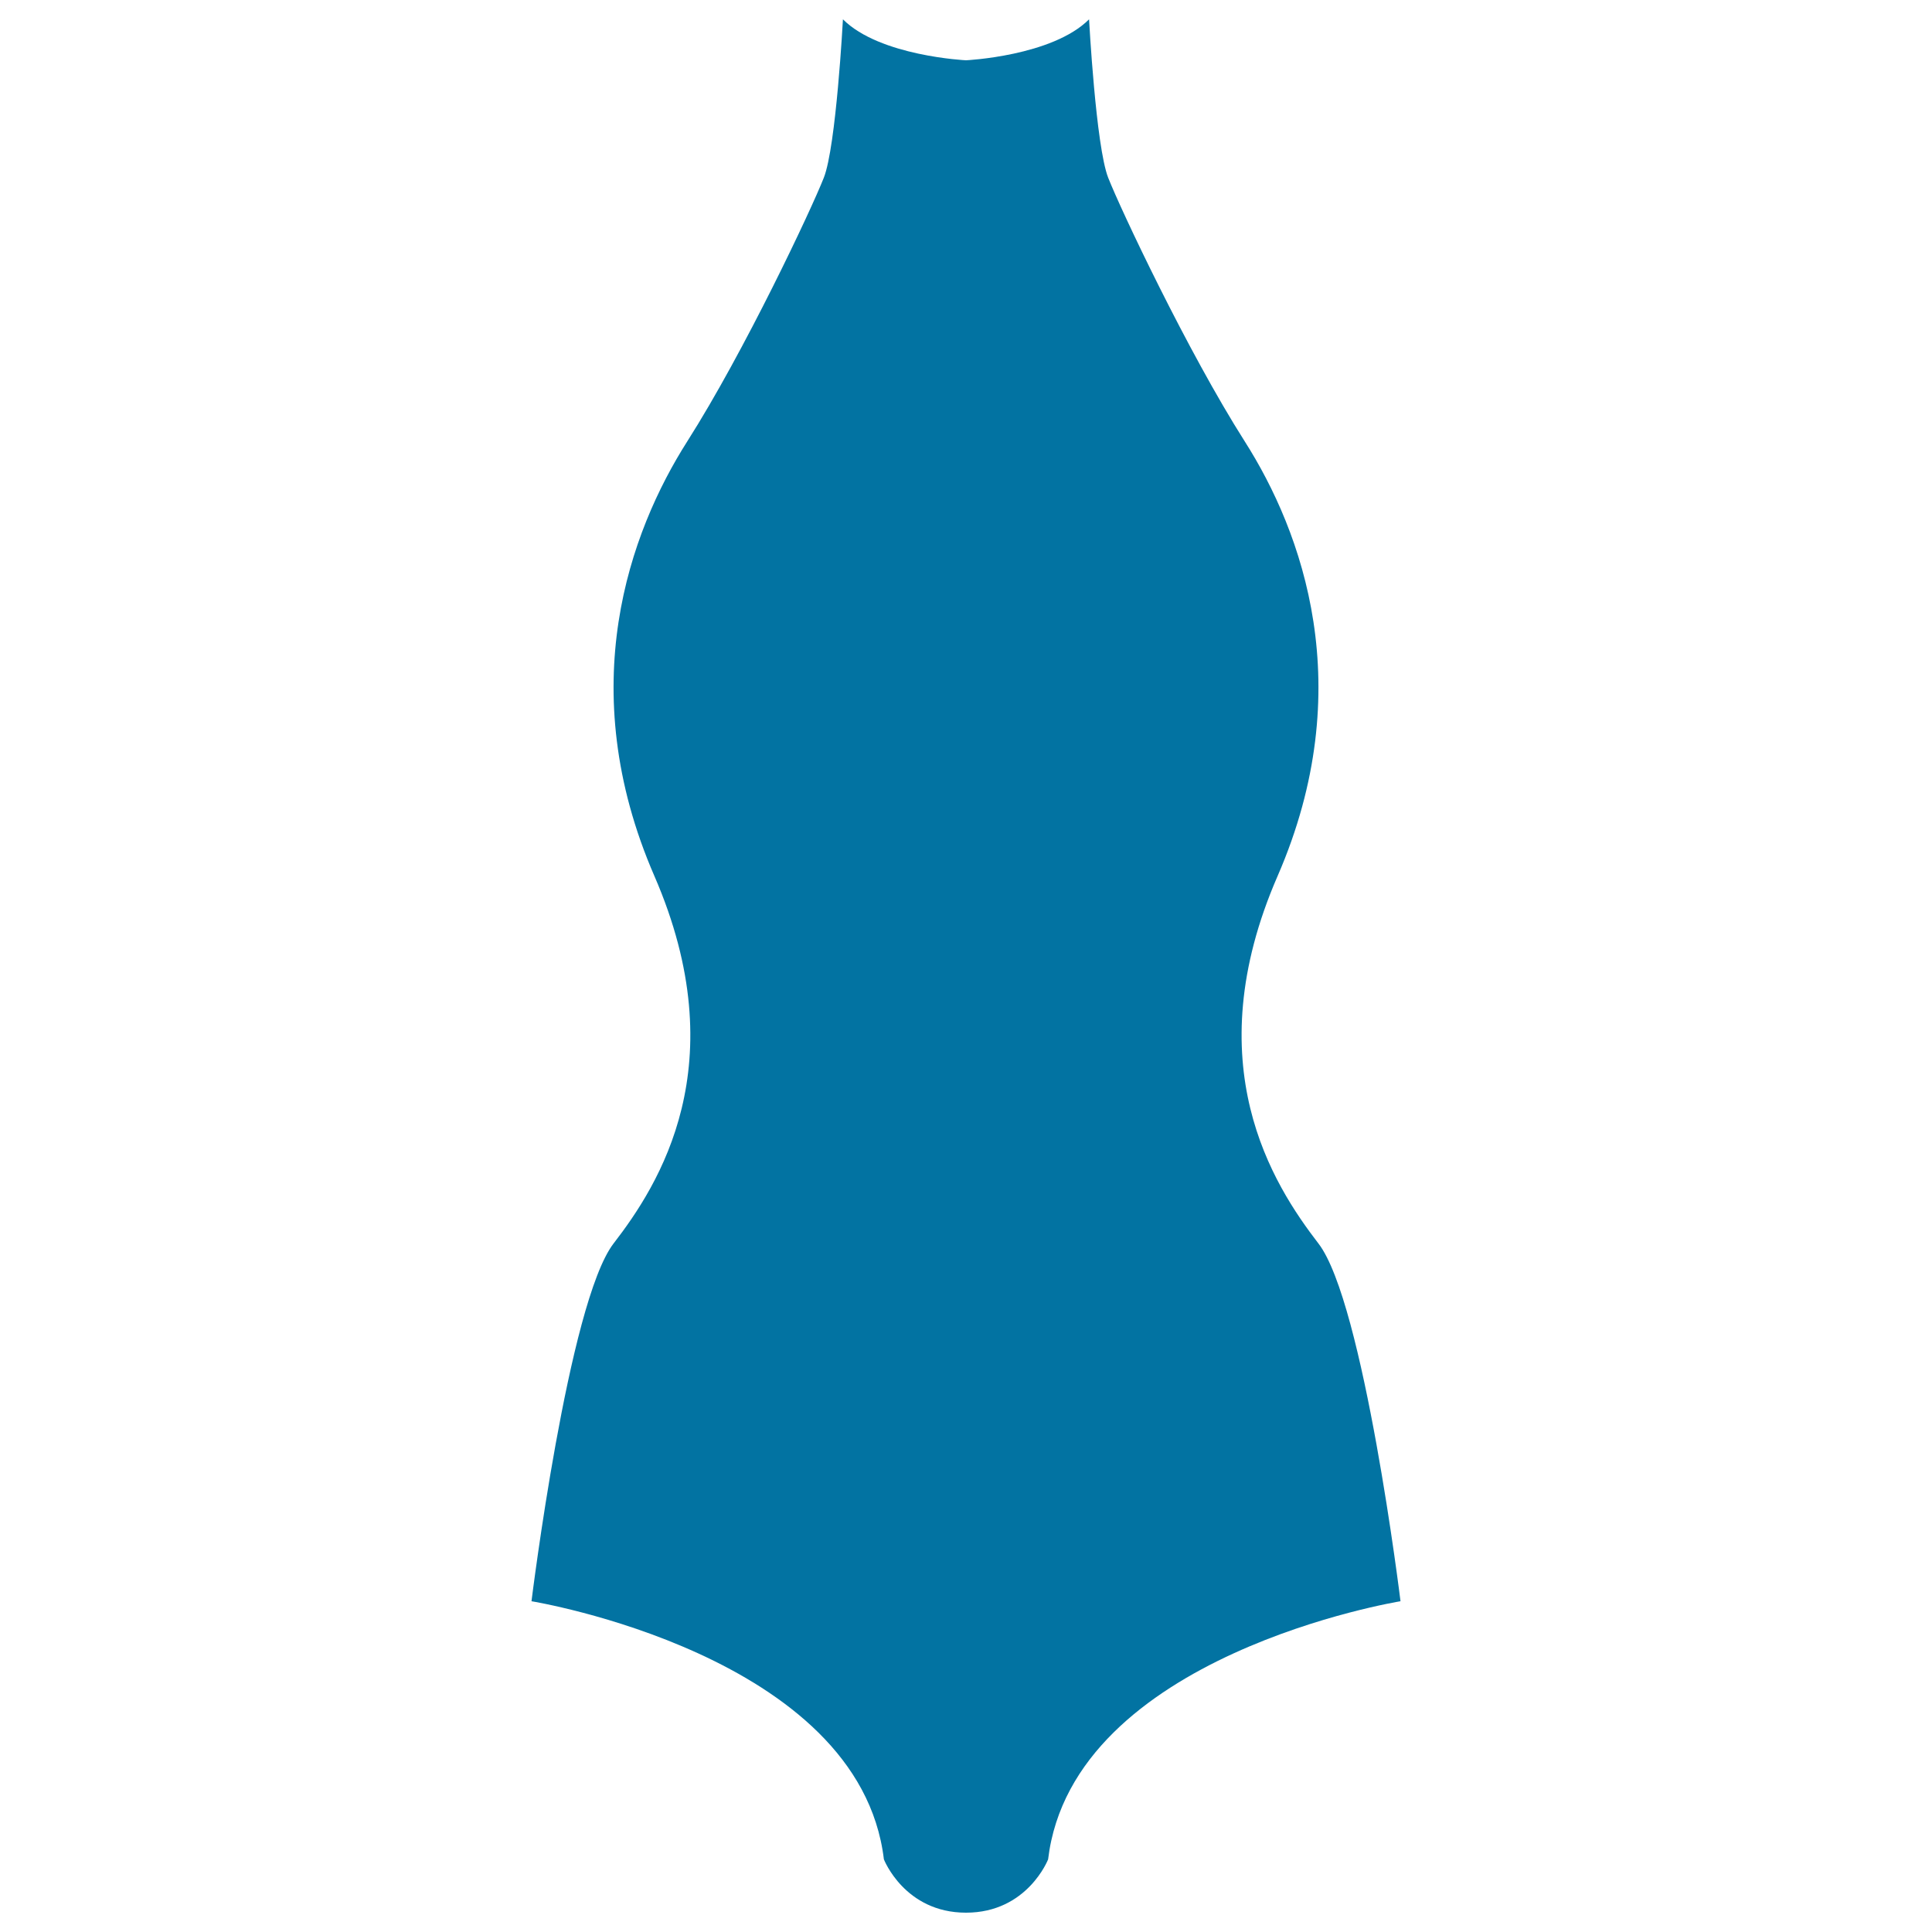 <svg xmlns="http://www.w3.org/2000/svg" viewBox="0 0 1000 1000" style="fill:#0273a2">
<title>Swimsuit SVG icon</title>
<g><g><path d="M457.5,962.4c0,0,10.7,27.6,42.5,27.6c31.8,0,42.5-27.6,42.5-27.6c12.7-106.1,182.4-133.6,182.4-133.6S705.9,674,682.4,643.6c-23.4-30.4-63.6-92.7-21.1-190.2c42.4-97.6,12.7-178.2-17-224.9C614.6,181.8,580,108.3,573.6,92c-6.4-16.3-9.9-82-9.9-82C544.6,29.1,500,31.2,500,31.2s-44.6-2.1-63.7-21.2c0,0-3.5,65.8-9.9,82c-6.4,16.3-41,89.8-70.7,136.5c-29.7,46.7-59.4,127.3-17,224.9c42.4,97.6,2.3,159.9-21.1,190.2c-23.4,30.4-42.5,185.2-42.5,185.2S444.8,856.4,457.5,962.4z"/></g></g>
</svg>